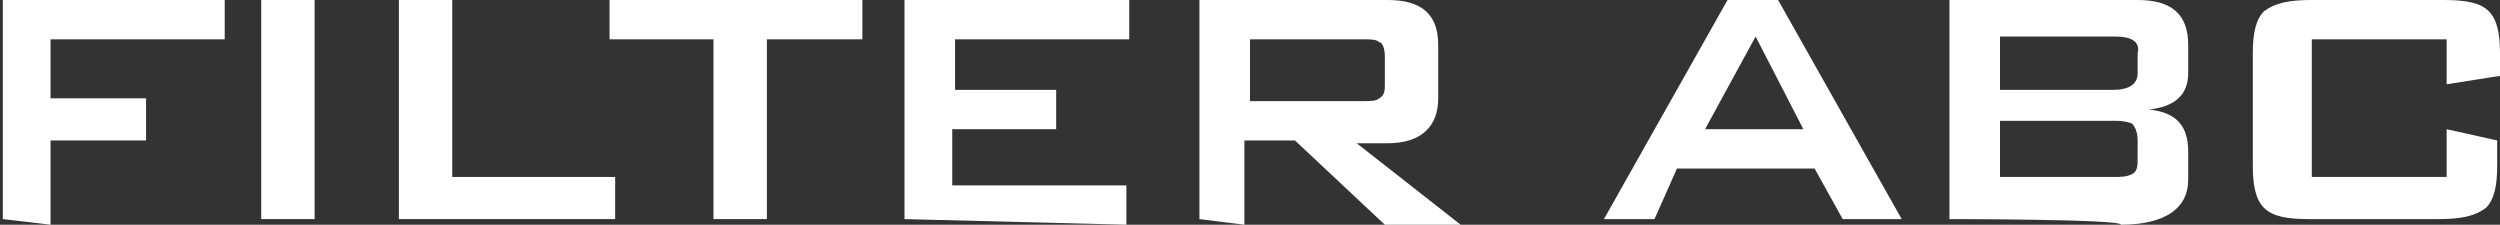 <svg version="1.1" xmlns="http://www.w3.org/2000/svg" xmlns:xlink="http://www.w3.org/1999/xlink" x="0px" y="0px" width="89px" height="8px" viewBox="0 0 89 8" style="enable-background:new 0 0 89 8;" xml:space="preserve">
<rect x="0" y="0" width="89" height="8" fill="#333333" stroke="none"/>
<style type="text/css">
	.st0{fill:#FFFFFF;}
</style>
<path class="st0" d="M0.1,7.8V0H8v1.4H1.8v2.1h3.4v1.5H1.8v3L0.1,7.8L0.1,7.8z"/>
<path class="st0" d="M9.3,7.8V0h1.9v7.8H9.3z"/>
<path class="st0" d="M14.2,7.8V0h1.9v6.3h5.8v1.5H14.2z"/>
<path class="st0" d="M27.3,1.4v6.4h-1.9V1.4h-3.7V0h9v1.4H27.3z"/>
<path class="st0" d="M32.2,7.8V0h8v1.4H34v1.8h3.6v1.4h-3.7v2h6.2v1.4L32.2,7.8L32.2,7.8z"/>
<path class="st0" d="M42.7,7.8V0h6.7c1.2,0,1.8,0.5,1.8,1.6v1.9c0,1-0.6,1.6-1.8,1.6h-1.1L52,8h-2.7l-3.2-3h-1.8v3L42.7,7.8
	L42.7,7.8z M48.5,1.4h-4v2.2h4c0.3,0,0.5,0,0.6-0.1c0.2-0.1,0.2-0.3,0.2-0.5V2c0-0.3-0.1-0.5-0.2-0.5C49,1.4,48.8,1.4,48.5,1.4z"/>
<path class="st0" d="M57.1,7.8L61.5,0h1.8l4.4,7.8h-2.1l-1-1.8h-4.9l-0.8,1.8C58.9,7.8,57.1,7.8,57.1,7.8z M60.7,4.6h3.5l-1.7-3.3
	L60.7,4.6z"/>
<path class="st0" d="M69.4,7.8V0h6.7c1.2,0,1.8,0.5,1.8,1.6v1c0,0.8-0.5,1.2-1.4,1.3c1,0.1,1.4,0.6,1.4,1.5v1c0,1-0.8,1.6-2.4,1.6
	C75.6,7.8,69.4,7.8,69.4,7.8z M75.3,1.3h-4.1v1.9h4c0.6,0,0.9-0.2,0.9-0.6V1.9C76.2,1.5,75.9,1.3,75.3,1.3z M75.3,4.3h-4.1v2h4
	c0.3,0,0.5,0,0.7-0.1c0.2-0.1,0.2-0.3,0.2-0.6V5c0-0.3-0.1-0.5-0.2-0.6C75.9,4.4,75.7,4.3,75.3,4.3z"/>
<path class="st0" d="M87.1,1.4h-4.8v4.9h4.8V4.6L88.9,5v0.9c0,0.7-0.1,1.2-0.4,1.5c-0.4,0.3-0.9,0.4-1.7,0.4h-4.6
	c-0.8,0-1.3-0.1-1.6-0.4c-0.3-0.3-0.4-0.8-0.4-1.5v-4c0-0.7,0.1-1.2,0.4-1.5C81,0.1,81.5,0,82.3,0H87c0.8,0,1.3,0.1,1.6,0.4
	c0.3,0.3,0.4,0.8,0.4,1.5v0.8L87.1,3V1.4z"/>
</svg>
